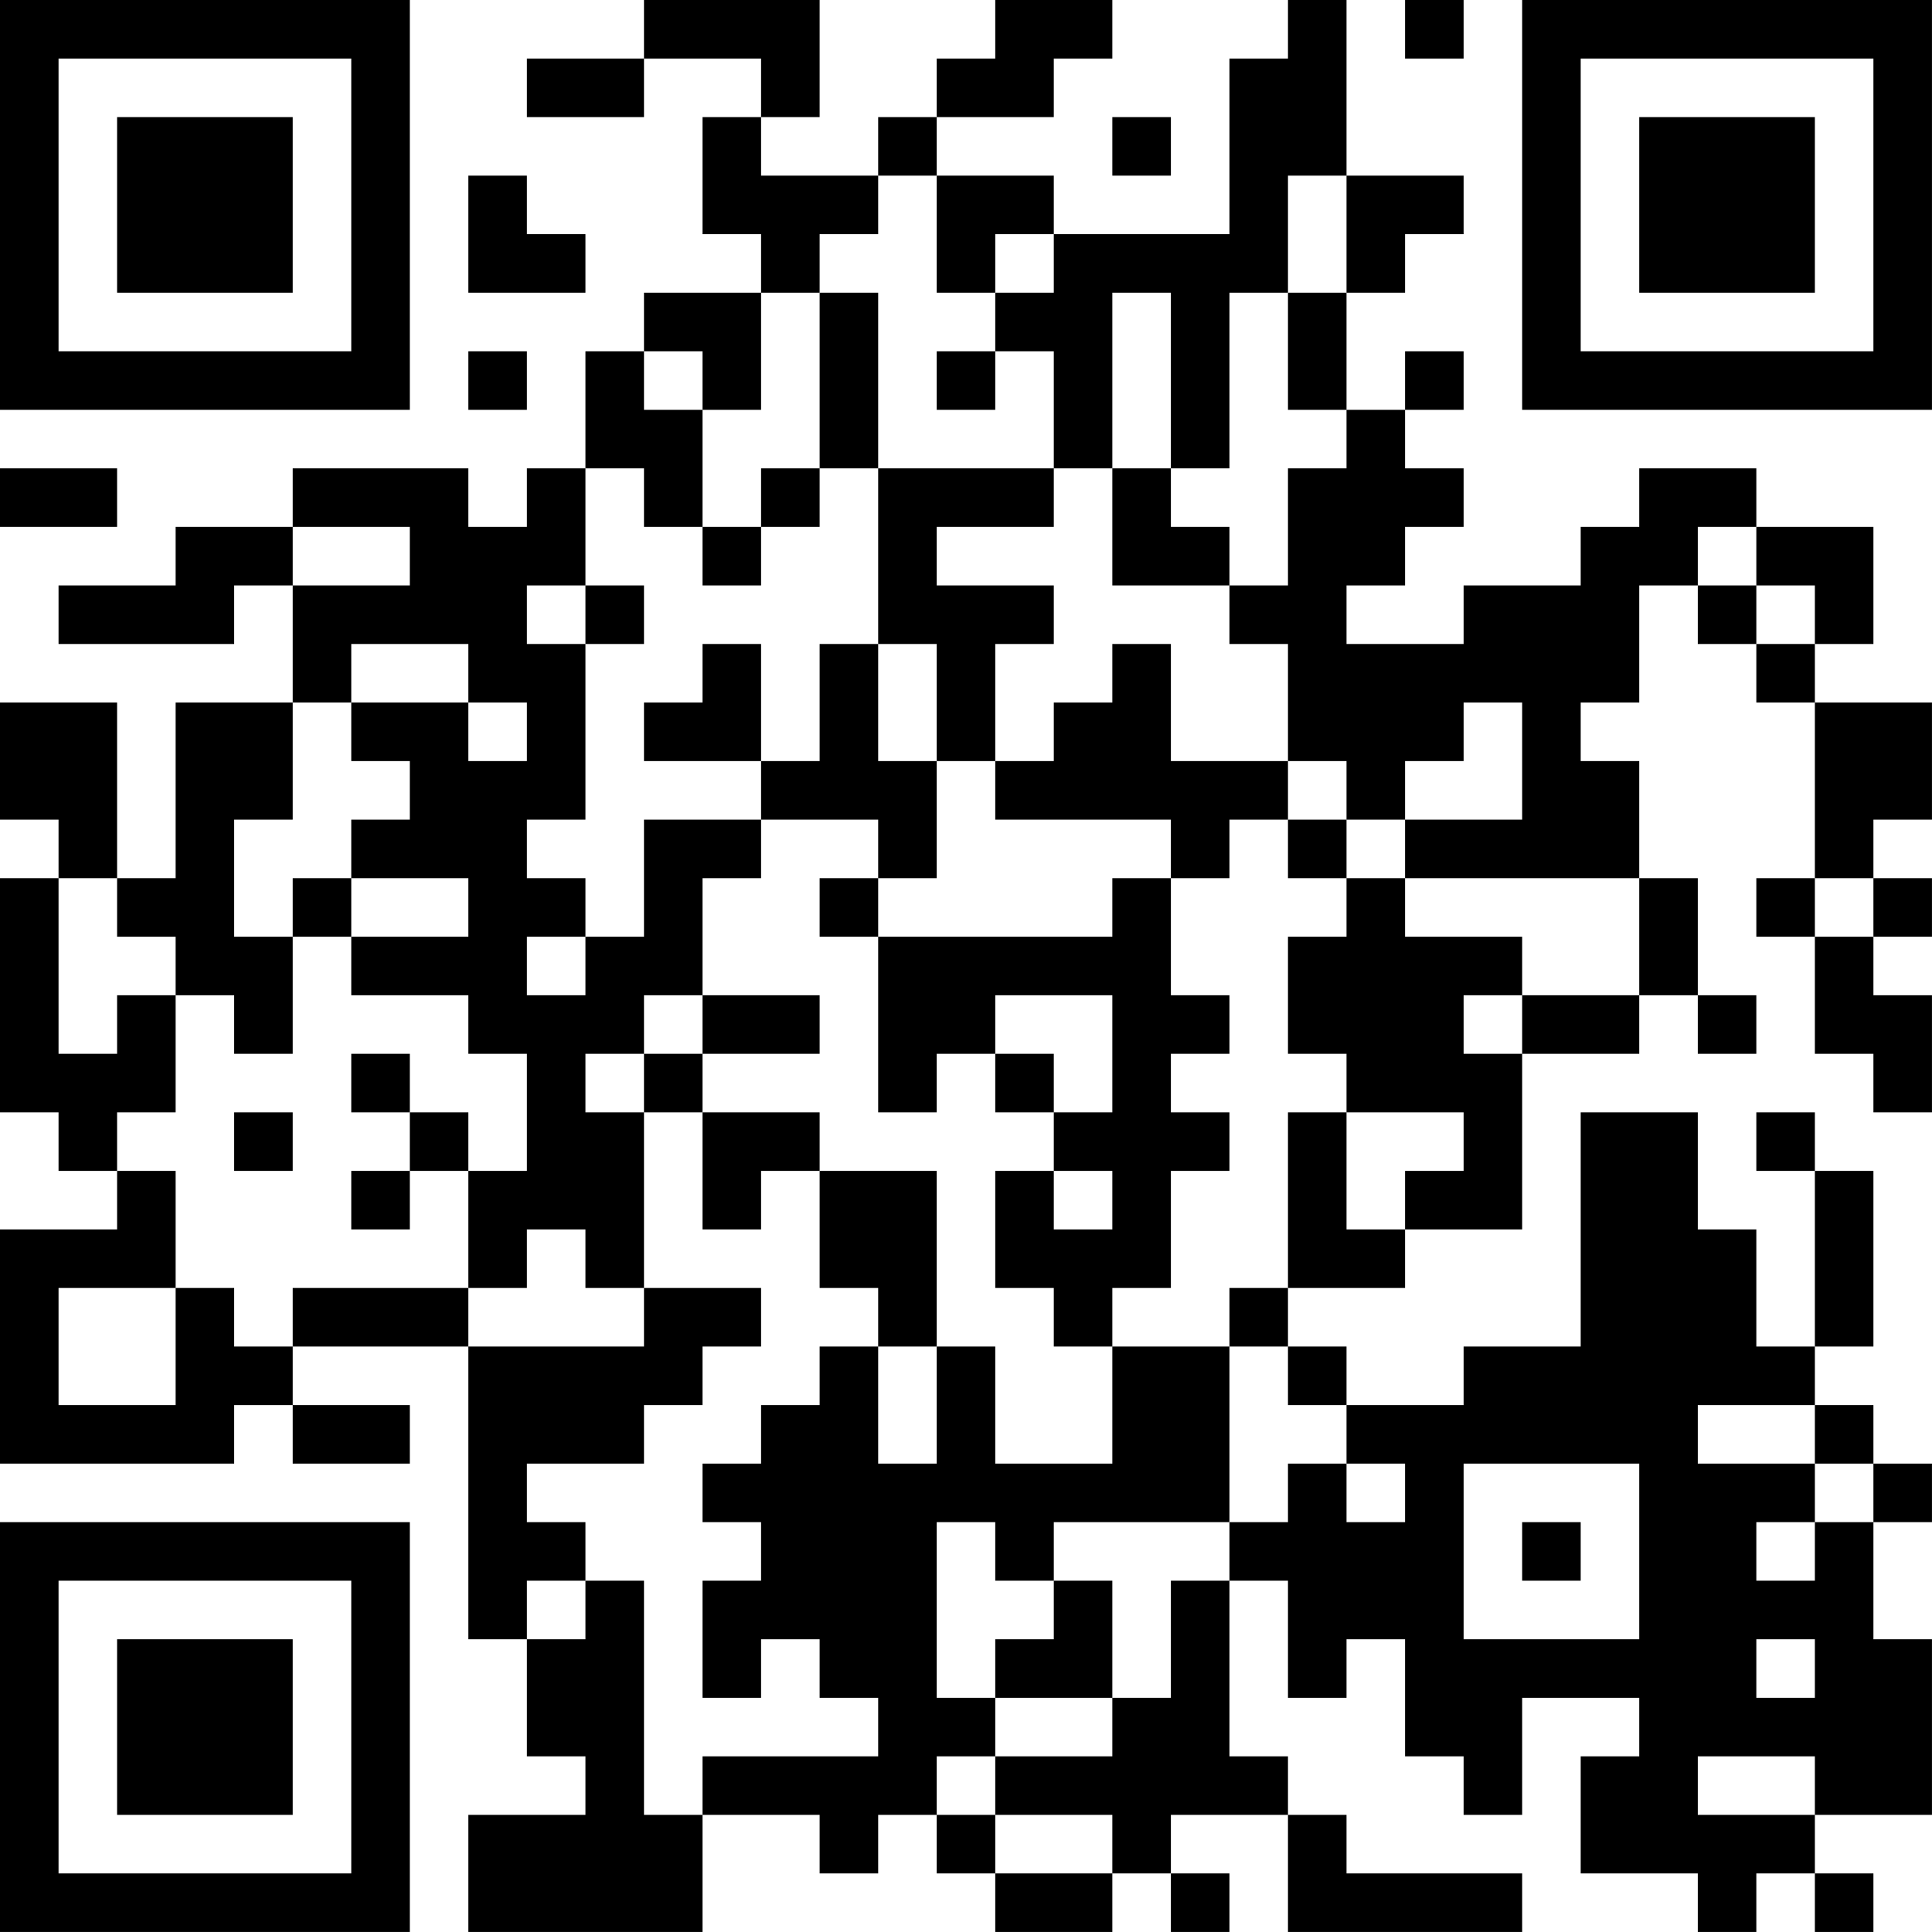 <?xml version="1.0" encoding="UTF-8"?>
<svg xmlns="http://www.w3.org/2000/svg" version="1.1" width="400" height="400" viewBox="0 0 400 400"><rect x="0" y="0" width="400" height="400" fill="#ffffff"/><g transform="scale(12.121)"><g transform="translate(0,0)"><path fill-rule="evenodd" d="M11 0L11 1L9 1L9 2L11 2L11 1L13 1L13 2L12 2L12 4L13 4L13 5L11 5L11 6L10 6L10 8L9 8L9 9L8 9L8 8L5 8L5 9L3 9L3 10L1 10L1 11L4 11L4 10L5 10L5 12L3 12L3 15L2 15L2 12L0 12L0 14L1 14L1 15L0 15L0 19L1 19L1 20L2 20L2 21L0 21L0 25L4 25L4 24L5 24L5 25L7 25L7 24L5 24L5 23L8 23L8 28L9 28L9 30L10 30L10 31L8 31L8 33L12 33L12 31L14 31L14 32L15 32L15 31L16 31L16 32L17 32L17 33L19 33L19 32L20 32L20 33L21 33L21 32L20 32L20 31L22 31L22 33L26 33L26 32L23 32L23 31L22 31L22 30L21 30L21 27L22 27L22 29L23 29L23 28L24 28L24 30L25 30L25 31L26 31L26 29L28 29L28 30L27 30L27 32L29 32L29 33L30 33L30 32L31 32L31 33L32 33L32 32L31 32L31 31L33 31L33 28L32 28L32 26L33 26L33 25L32 25L32 24L31 24L31 23L32 23L32 20L31 20L31 19L30 19L30 20L31 20L31 23L30 23L30 21L29 21L29 19L27 19L27 23L25 23L25 24L23 24L23 23L22 23L22 22L24 22L24 21L26 21L26 18L28 18L28 17L29 17L29 18L30 18L30 17L29 17L29 15L28 15L28 13L27 13L27 12L28 12L28 10L29 10L29 11L30 11L30 12L31 12L31 15L30 15L30 16L31 16L31 18L32 18L32 19L33 19L33 17L32 17L32 16L33 16L33 15L32 15L32 14L33 14L33 12L31 12L31 11L32 11L32 9L30 9L30 8L28 8L28 9L27 9L27 10L25 10L25 11L23 11L23 10L24 10L24 9L25 9L25 8L24 8L24 7L25 7L25 6L24 6L24 7L23 7L23 5L24 5L24 4L25 4L25 3L23 3L23 0L22 0L22 1L21 1L21 4L18 4L18 3L16 3L16 2L18 2L18 1L19 1L19 0L17 0L17 1L16 1L16 2L15 2L15 3L13 3L13 2L14 2L14 0ZM24 0L24 1L25 1L25 0ZM19 2L19 3L20 3L20 2ZM8 3L8 5L10 5L10 4L9 4L9 3ZM15 3L15 4L14 4L14 5L13 5L13 7L12 7L12 6L11 6L11 7L12 7L12 9L11 9L11 8L10 8L10 10L9 10L9 11L10 11L10 14L9 14L9 15L10 15L10 16L9 16L9 17L10 17L10 16L11 16L11 14L13 14L13 15L12 15L12 17L11 17L11 18L10 18L10 19L11 19L11 22L10 22L10 21L9 21L9 22L8 22L8 20L9 20L9 18L8 18L8 17L6 17L6 16L8 16L8 15L6 15L6 14L7 14L7 13L6 13L6 12L8 12L8 13L9 13L9 12L8 12L8 11L6 11L6 12L5 12L5 14L4 14L4 16L5 16L5 18L4 18L4 17L3 17L3 16L2 16L2 15L1 15L1 18L2 18L2 17L3 17L3 19L2 19L2 20L3 20L3 22L1 22L1 24L3 24L3 22L4 22L4 23L5 23L5 22L8 22L8 23L11 23L11 22L13 22L13 23L12 23L12 24L11 24L11 25L9 25L9 26L10 26L10 27L9 27L9 28L10 28L10 27L11 27L11 31L12 31L12 30L15 30L15 29L14 29L14 28L13 28L13 29L12 29L12 27L13 27L13 26L12 26L12 25L13 25L13 24L14 24L14 23L15 23L15 25L16 25L16 23L17 23L17 25L19 25L19 23L21 23L21 26L18 26L18 27L17 27L17 26L16 26L16 29L17 29L17 30L16 30L16 31L17 31L17 32L19 32L19 31L17 31L17 30L19 30L19 29L20 29L20 27L21 27L21 26L22 26L22 25L23 25L23 26L24 26L24 25L23 25L23 24L22 24L22 23L21 23L21 22L22 22L22 19L23 19L23 21L24 21L24 20L25 20L25 19L23 19L23 18L22 18L22 16L23 16L23 15L24 15L24 16L26 16L26 17L25 17L25 18L26 18L26 17L28 17L28 15L24 15L24 14L26 14L26 12L25 12L25 13L24 13L24 14L23 14L23 13L22 13L22 11L21 11L21 10L22 10L22 8L23 8L23 7L22 7L22 5L23 5L23 3L22 3L22 5L21 5L21 8L20 8L20 5L19 5L19 8L18 8L18 6L17 6L17 5L18 5L18 4L17 4L17 5L16 5L16 3ZM14 5L14 8L13 8L13 9L12 9L12 10L13 10L13 9L14 9L14 8L15 8L15 11L14 11L14 13L13 13L13 11L12 11L12 12L11 12L11 13L13 13L13 14L15 14L15 15L14 15L14 16L15 16L15 19L16 19L16 18L17 18L17 19L18 19L18 20L17 20L17 22L18 22L18 23L19 23L19 22L20 22L20 20L21 20L21 19L20 19L20 18L21 18L21 17L20 17L20 15L21 15L21 14L22 14L22 15L23 15L23 14L22 14L22 13L20 13L20 11L19 11L19 12L18 12L18 13L17 13L17 11L18 11L18 10L16 10L16 9L18 9L18 8L15 8L15 5ZM8 6L8 7L9 7L9 6ZM16 6L16 7L17 7L17 6ZM0 8L0 9L2 9L2 8ZM19 8L19 10L21 10L21 9L20 9L20 8ZM5 9L5 10L7 10L7 9ZM29 9L29 10L30 10L30 11L31 11L31 10L30 10L30 9ZM10 10L10 11L11 11L11 10ZM15 11L15 13L16 13L16 15L15 15L15 16L19 16L19 15L20 15L20 14L17 14L17 13L16 13L16 11ZM5 15L5 16L6 16L6 15ZM31 15L31 16L32 16L32 15ZM12 17L12 18L11 18L11 19L12 19L12 21L13 21L13 20L14 20L14 22L15 22L15 23L16 23L16 20L14 20L14 19L12 19L12 18L14 18L14 17ZM17 17L17 18L18 18L18 19L19 19L19 17ZM6 18L6 19L7 19L7 20L6 20L6 21L7 21L7 20L8 20L8 19L7 19L7 18ZM4 19L4 20L5 20L5 19ZM18 20L18 21L19 21L19 20ZM29 24L29 25L31 25L31 26L30 26L30 27L31 27L31 26L32 26L32 25L31 25L31 24ZM25 25L25 28L28 28L28 25ZM26 26L26 27L27 27L27 26ZM18 27L18 28L17 28L17 29L19 29L19 27ZM30 28L30 29L31 29L31 28ZM29 30L29 31L31 31L31 30ZM0 0L0 7L7 7L7 0ZM1 1L1 6L6 6L6 1ZM2 2L2 5L5 5L5 2ZM26 0L26 7L33 7L33 0ZM27 1L27 6L32 6L32 1ZM28 2L28 5L31 5L31 2ZM0 26L0 33L7 33L7 26ZM1 27L1 32L6 32L6 27ZM2 28L2 31L5 31L5 28Z" fill="#000000"/></g></g></svg>
